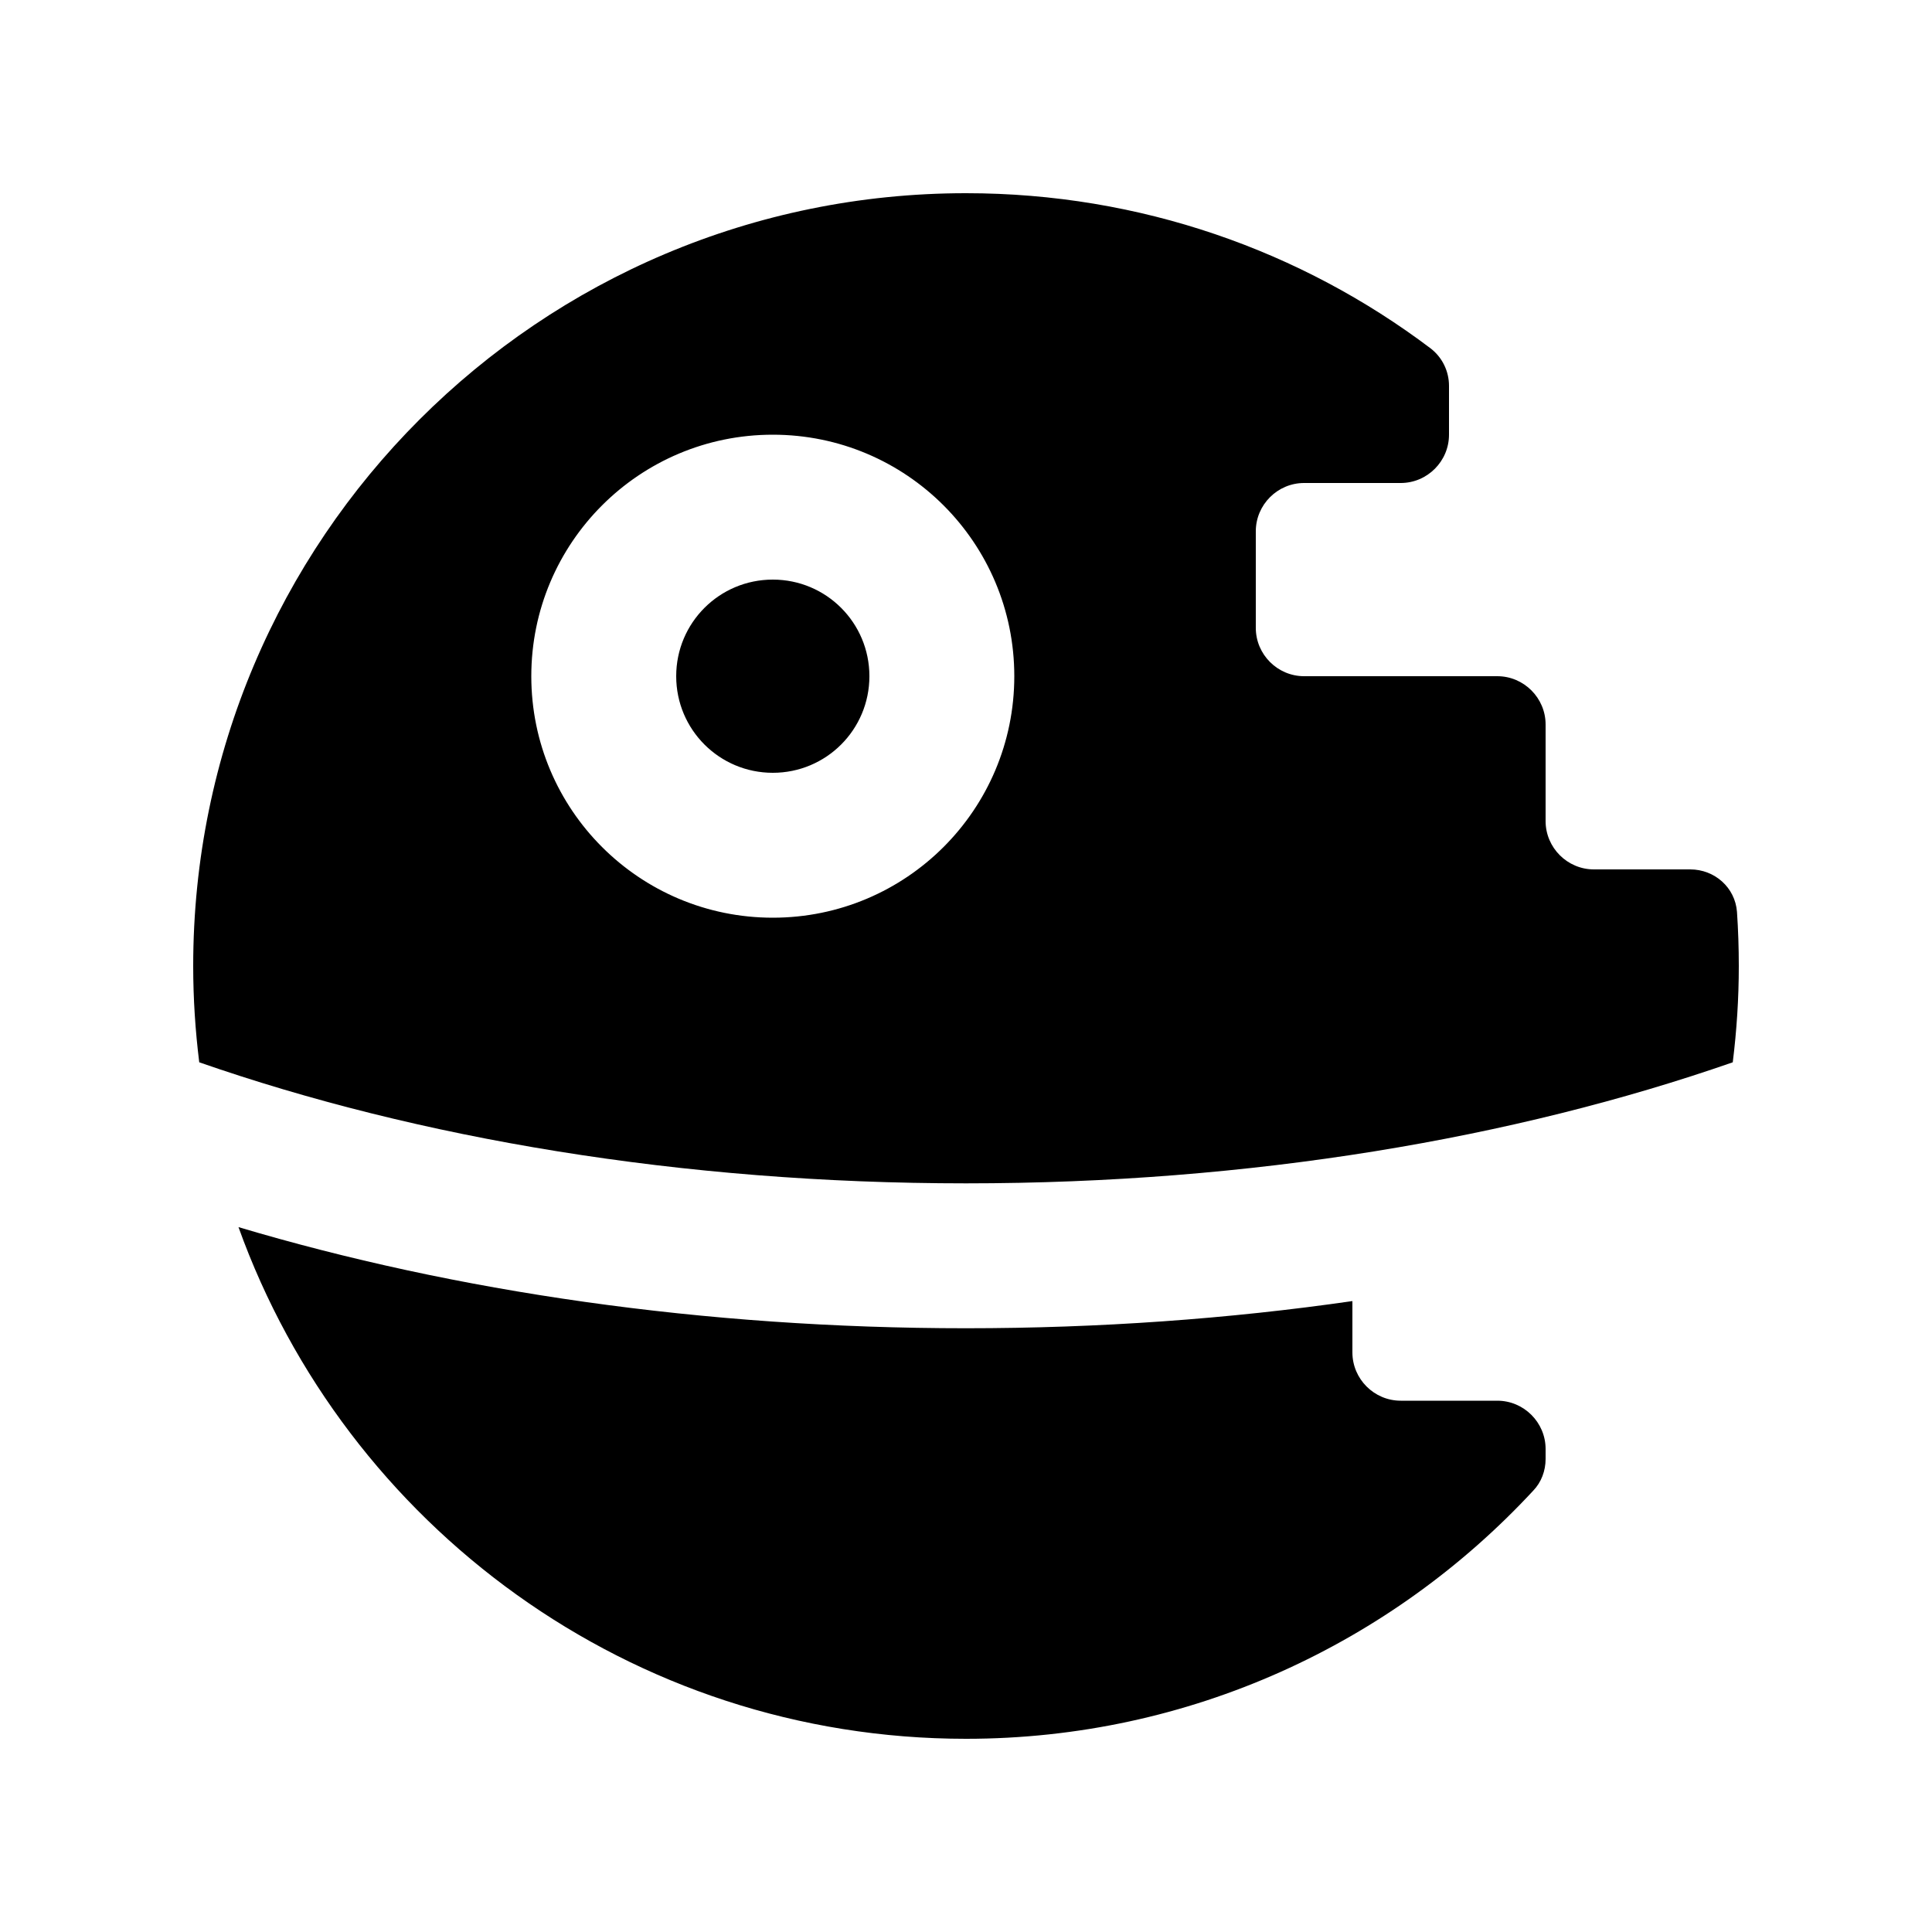 <svg xmlns="http://www.w3.org/2000/svg" viewBox="0 0 640 640"><!--! Font Awesome Pro 7.1.0 by @fontawesome - https://fontawesome.com License - https://fontawesome.com/license (Commercial License) Copyright 2025 Fonticons, Inc. --><path fill="currentColor" d="M576 320C576 330.8 575.3 341.4 574 351.9C501.6 377.1 414.4 392 320 392C225.6 392 138.4 377.1 66 351.9C64.7 341.4 64 330.8 64 320C64 178.6 178.6 64 320 64C377.8 64 431.1 83.1 473.9 115.4C477.8 118.4 480 123 480 127.8L480 144C480 152.8 472.8 160 464 160L432 160C423.2 160 416 167.2 416 176L416 208C416 216.8 423.2 224 432 224L496 224C504.8 224 512 231.2 512 240L512 272C512 280.8 519.2 288 528 288L559.9 288C568 288 574.8 294 575.4 302.1C575.8 308 576 314 576 320zM320 440C364.1 440 407.1 436.9 448 431L448 448C448 456.8 455.2 464 464 464L496 464C504.8 464 512 471.2 512 480L512 483.3C512 487.2 510.6 491 507.9 493.8C461.1 544.3 394.2 576 320 576C209 576 114.5 505.3 79 406.5C150.8 427.9 233 440 320 440zM224 224C224 206.3 238.3 192 256 192C273.7 192 288 206.3 288 224C288 241.7 273.7 256 256 256C238.3 256 224 241.7 224 224zM336 224C336 179.8 300.2 144 256 144C211.8 144 176 179.8 176 224C176 268.2 211.8 304 256 304C300.2 304 336 268.2 336 224z"/></svg>